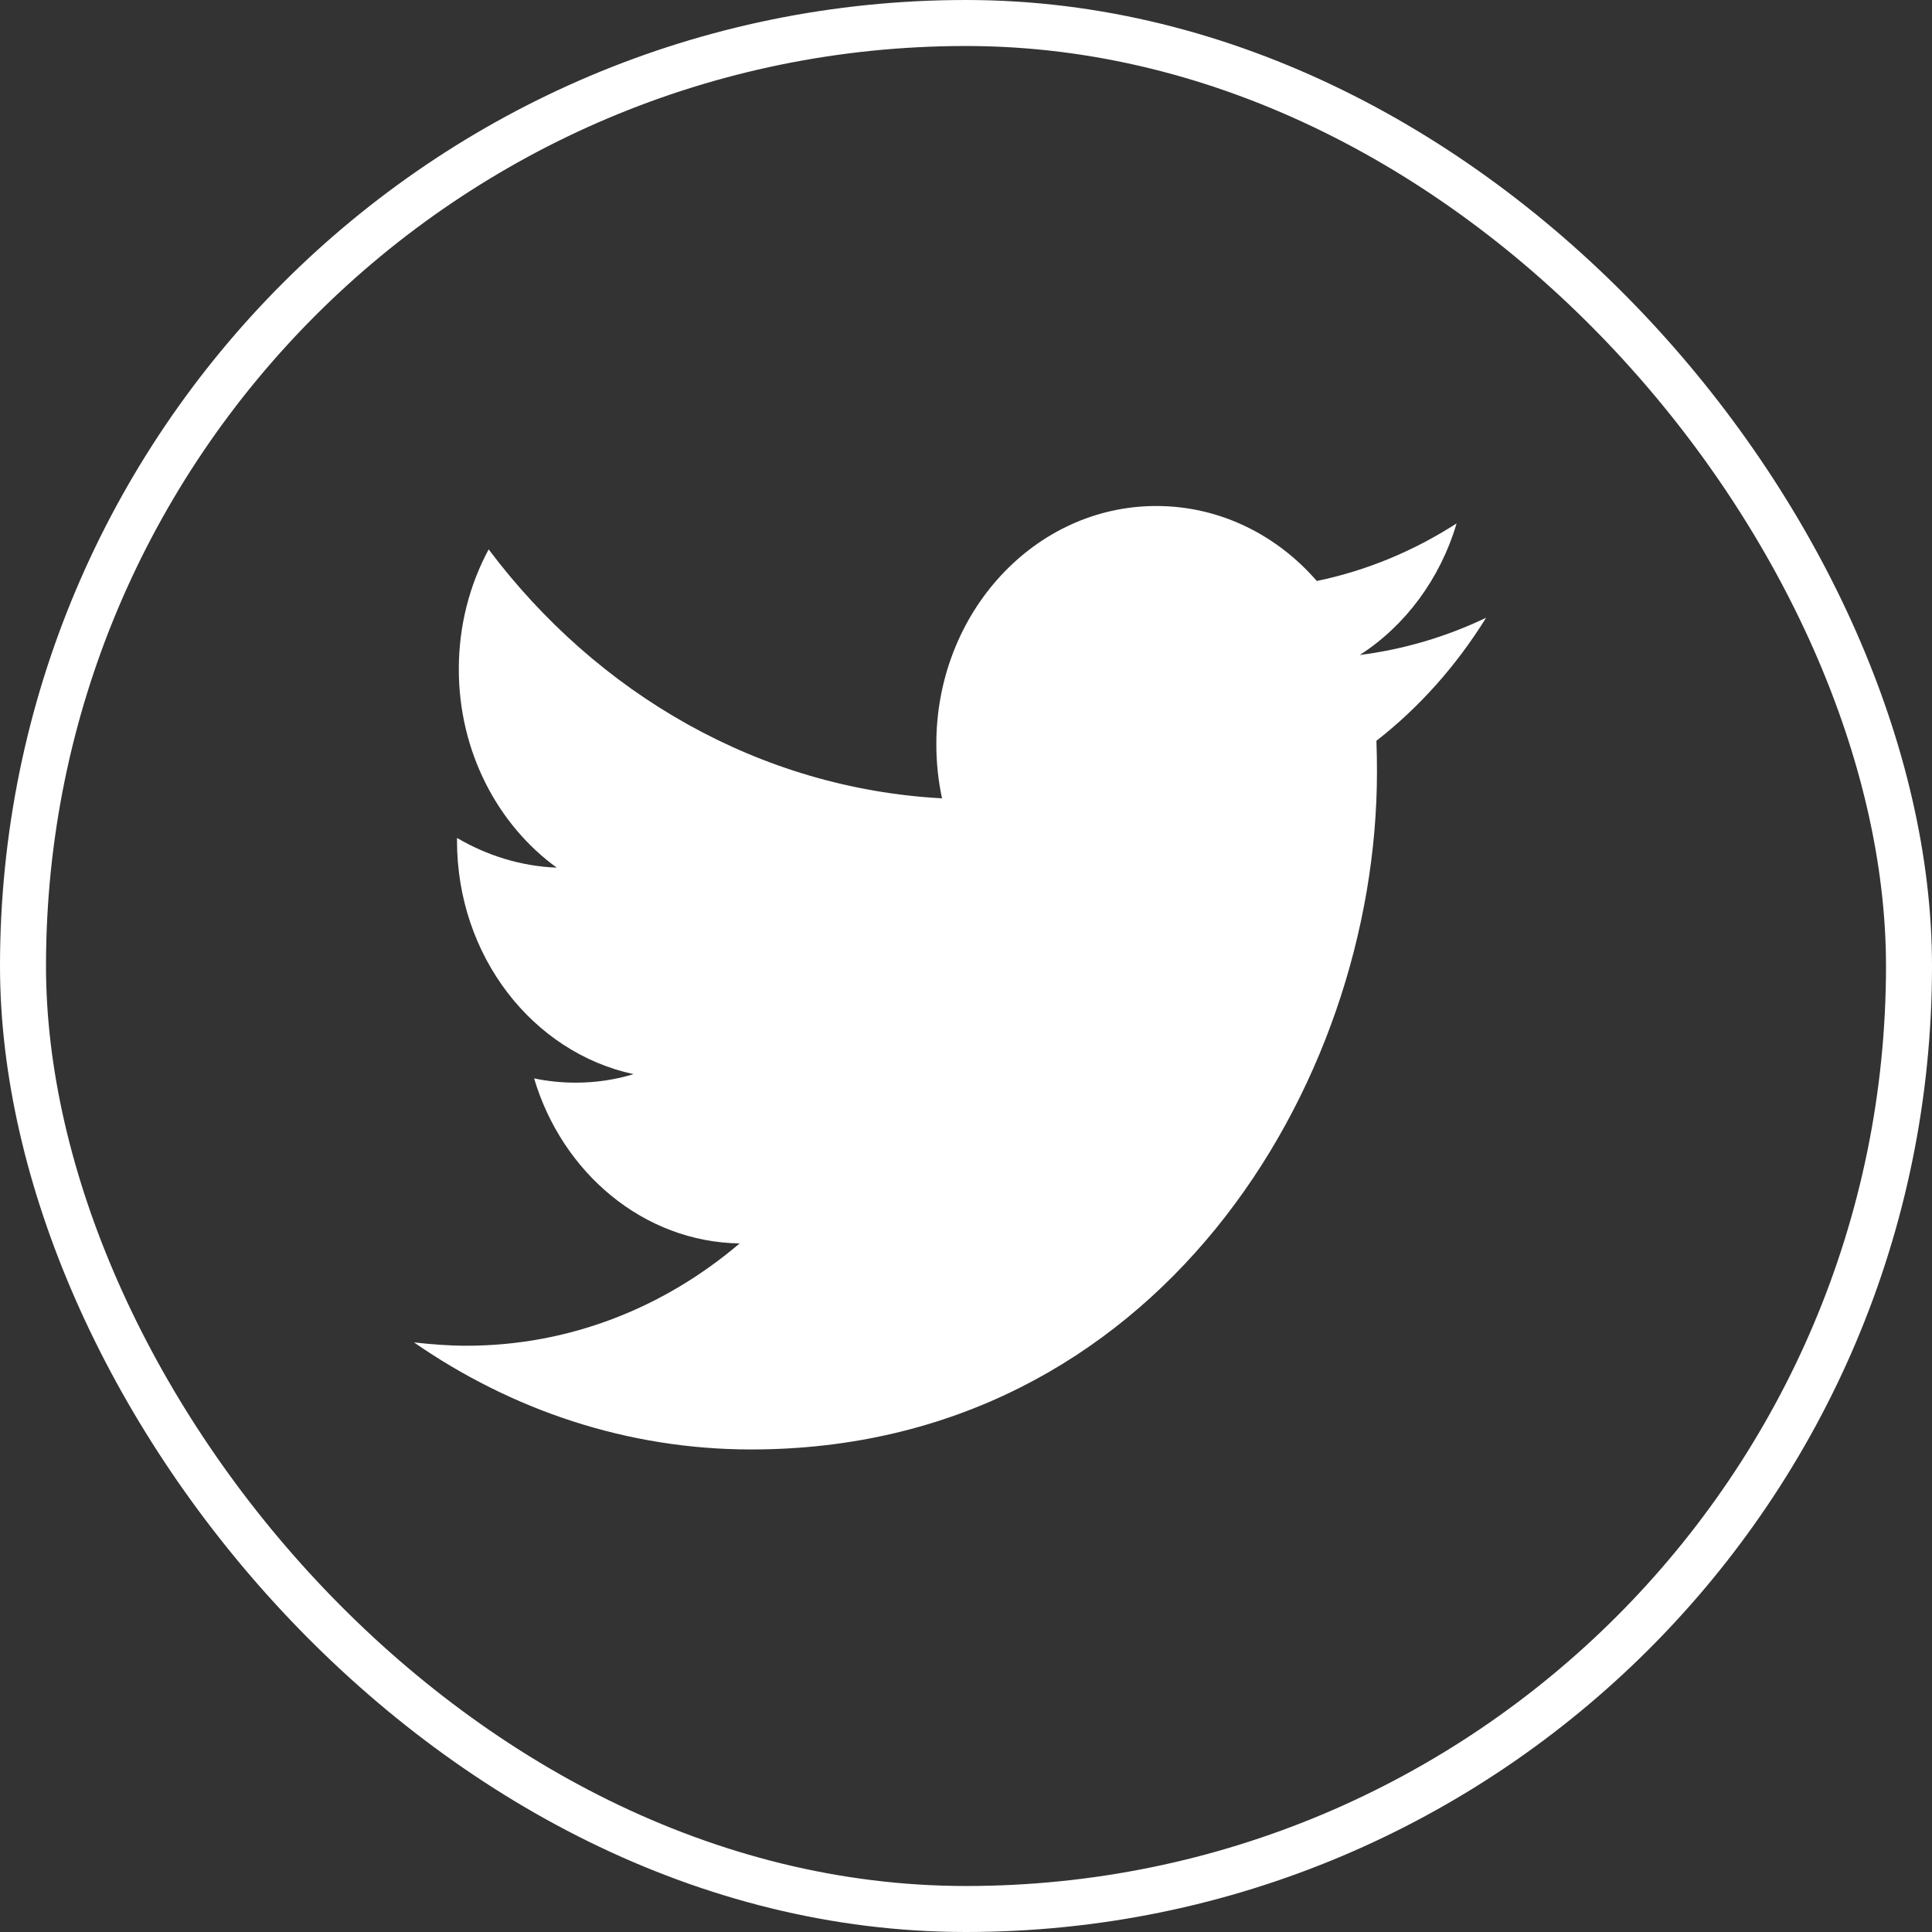 <svg width="42" height="42" viewBox="0 0 42 42" fill="none" xmlns="http://www.w3.org/2000/svg">
<rect x="0" y="0" width="42" height="42" fill="#333333" stroke="none"/>
<path fill-rule="evenodd" clip-rule="evenodd" d="M29.922 16.104C29.931 16.33 29.934 16.555 29.934 16.781C29.934 23.617 25.125 31.51 16.33 31.51C13.629 31.51 11.117 30.649 9 29.183C9.374 29.224 9.754 29.255 10.14 29.255C12.38 29.255 14.443 28.425 16.079 27.031C13.987 27 12.22 25.493 11.611 23.443C11.904 23.505 12.205 23.536 12.513 23.536C12.947 23.536 13.369 23.474 13.773 23.351C11.584 22.88 9.935 20.789 9.935 18.277C9.935 18.247 9.935 18.236 9.935 18.216C10.58 18.595 11.319 18.831 12.103 18.862C10.818 17.929 9.974 16.34 9.974 14.546C9.974 13.603 10.209 12.712 10.623 11.943C12.98 15.079 16.505 17.14 20.479 17.355C20.397 16.976 20.355 16.576 20.355 16.176C20.355 13.316 22.496 11 25.137 11C26.512 11 27.754 11.625 28.626 12.63C29.717 12.404 30.739 11.974 31.665 11.379C31.306 12.589 30.549 13.603 29.56 14.239C30.527 14.116 31.451 13.839 32.307 13.429C31.665 14.465 30.856 15.377 29.922 16.104Z" fill="white"/>
<rect x="0.5" y="0.5" width="41" height="41" rx="20.5" stroke="white"/>
</svg>
